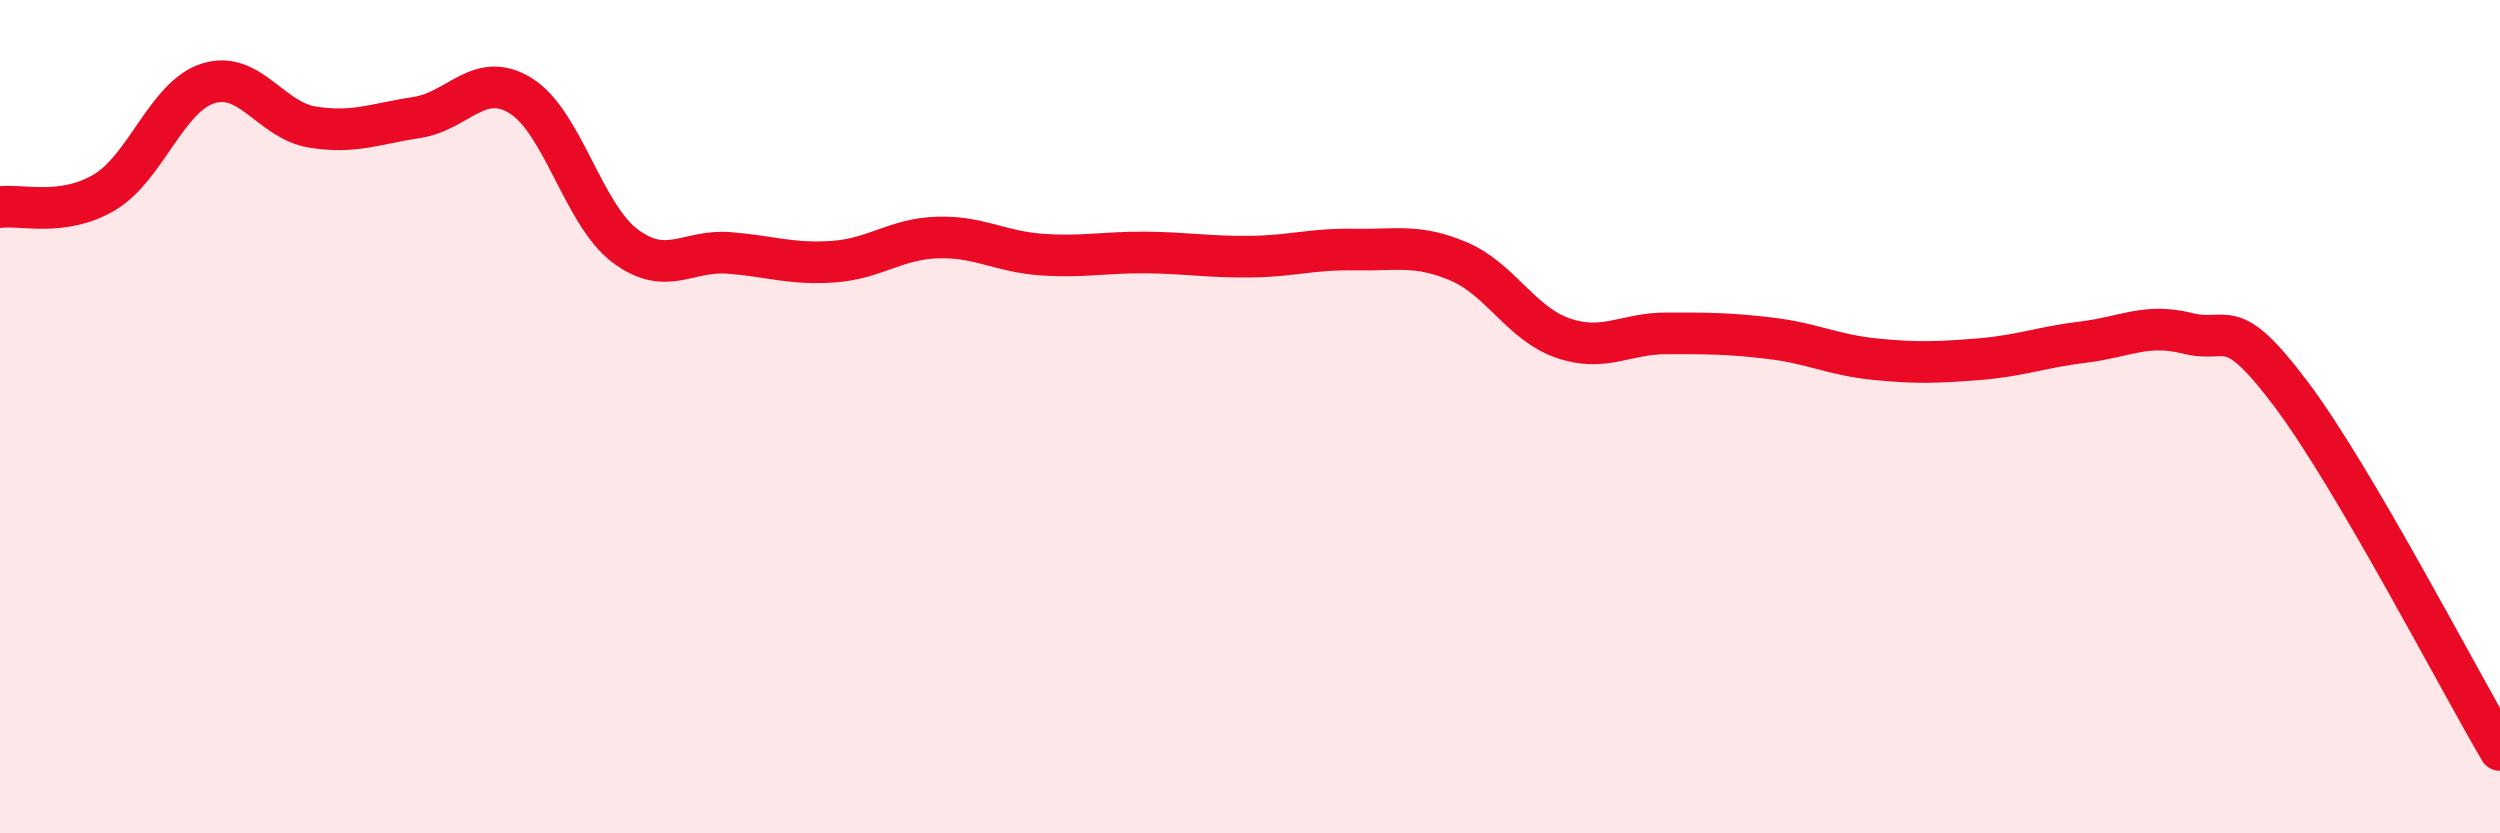 
    <svg width="60" height="20" viewBox="0 0 60 20" xmlns="http://www.w3.org/2000/svg">
      <path
        d="M 0,4.97 C 0.5,4.9 1.5,5.21 2.5,4.62 C 3.5,4.03 4,2.31 5,2 C 6,1.69 6.5,2.89 7.5,3.05 C 8.5,3.21 9,2.97 10,2.82 C 11,2.67 11.5,1.68 12.5,2.3 C 13.5,2.92 14,5.15 15,5.9 C 16,6.65 16.5,5.99 17.5,6.07 C 18.5,6.15 19,6.35 20,6.28 C 21,6.21 21.5,5.73 22.5,5.7 C 23.5,5.67 24,6.04 25,6.11 C 26,6.18 26.5,6.05 27.5,6.06 C 28.5,6.07 29,6.17 30,6.16 C 31,6.15 31.5,5.97 32.5,5.99 C 33.5,6.01 34,5.85 35,6.27 C 36,6.69 36.5,7.76 37.5,8.11 C 38.5,8.46 39,8 40,8 C 41,8 41.5,8 42.5,8.12 C 43.5,8.24 44,8.52 45,8.62 C 46,8.72 46.5,8.7 47.5,8.62 C 48.5,8.54 49,8.33 50,8.21 C 51,8.09 51.5,7.75 52.5,8 C 53.5,8.25 53.5,7.48 55,9.48 C 56.5,11.48 59,16.3 60,18L60 20L0 20Z"
        fill="#EB0A25"
        opacity="0.1"
        stroke-linecap="round"
        stroke-linejoin="round"
      />
      <path
        d="M 0,4.97 C 0.5,4.9 1.5,5.21 2.5,4.62 C 3.5,4.03 4,2.31 5,2 C 6,1.69 6.5,2.89 7.5,3.05 C 8.5,3.21 9,2.97 10,2.82 C 11,2.67 11.5,1.68 12.5,2.3 C 13.5,2.92 14,5.15 15,5.9 C 16,6.65 16.5,5.99 17.5,6.07 C 18.5,6.15 19,6.35 20,6.28 C 21,6.21 21.5,5.73 22.5,5.7 C 23.5,5.67 24,6.04 25,6.11 C 26,6.18 26.5,6.05 27.5,6.06 C 28.5,6.07 29,6.17 30,6.16 C 31,6.15 31.5,5.97 32.5,5.99 C 33.5,6.01 34,5.85 35,6.27 C 36,6.69 36.5,7.76 37.5,8.11 C 38.5,8.46 39,8 40,8 C 41,8 41.5,8 42.5,8.12 C 43.5,8.24 44,8.52 45,8.62 C 46,8.72 46.5,8.7 47.5,8.62 C 48.5,8.54 49,8.33 50,8.21 C 51,8.09 51.5,7.75 52.5,8 C 53.5,8.25 53.5,7.48 55,9.48 C 56.5,11.48 59,16.3 60,18"
        stroke="#EB0A25"
        stroke-width="1"
        fill="none"
        stroke-linecap="round"
        stroke-linejoin="round"
      />
    </svg>
  